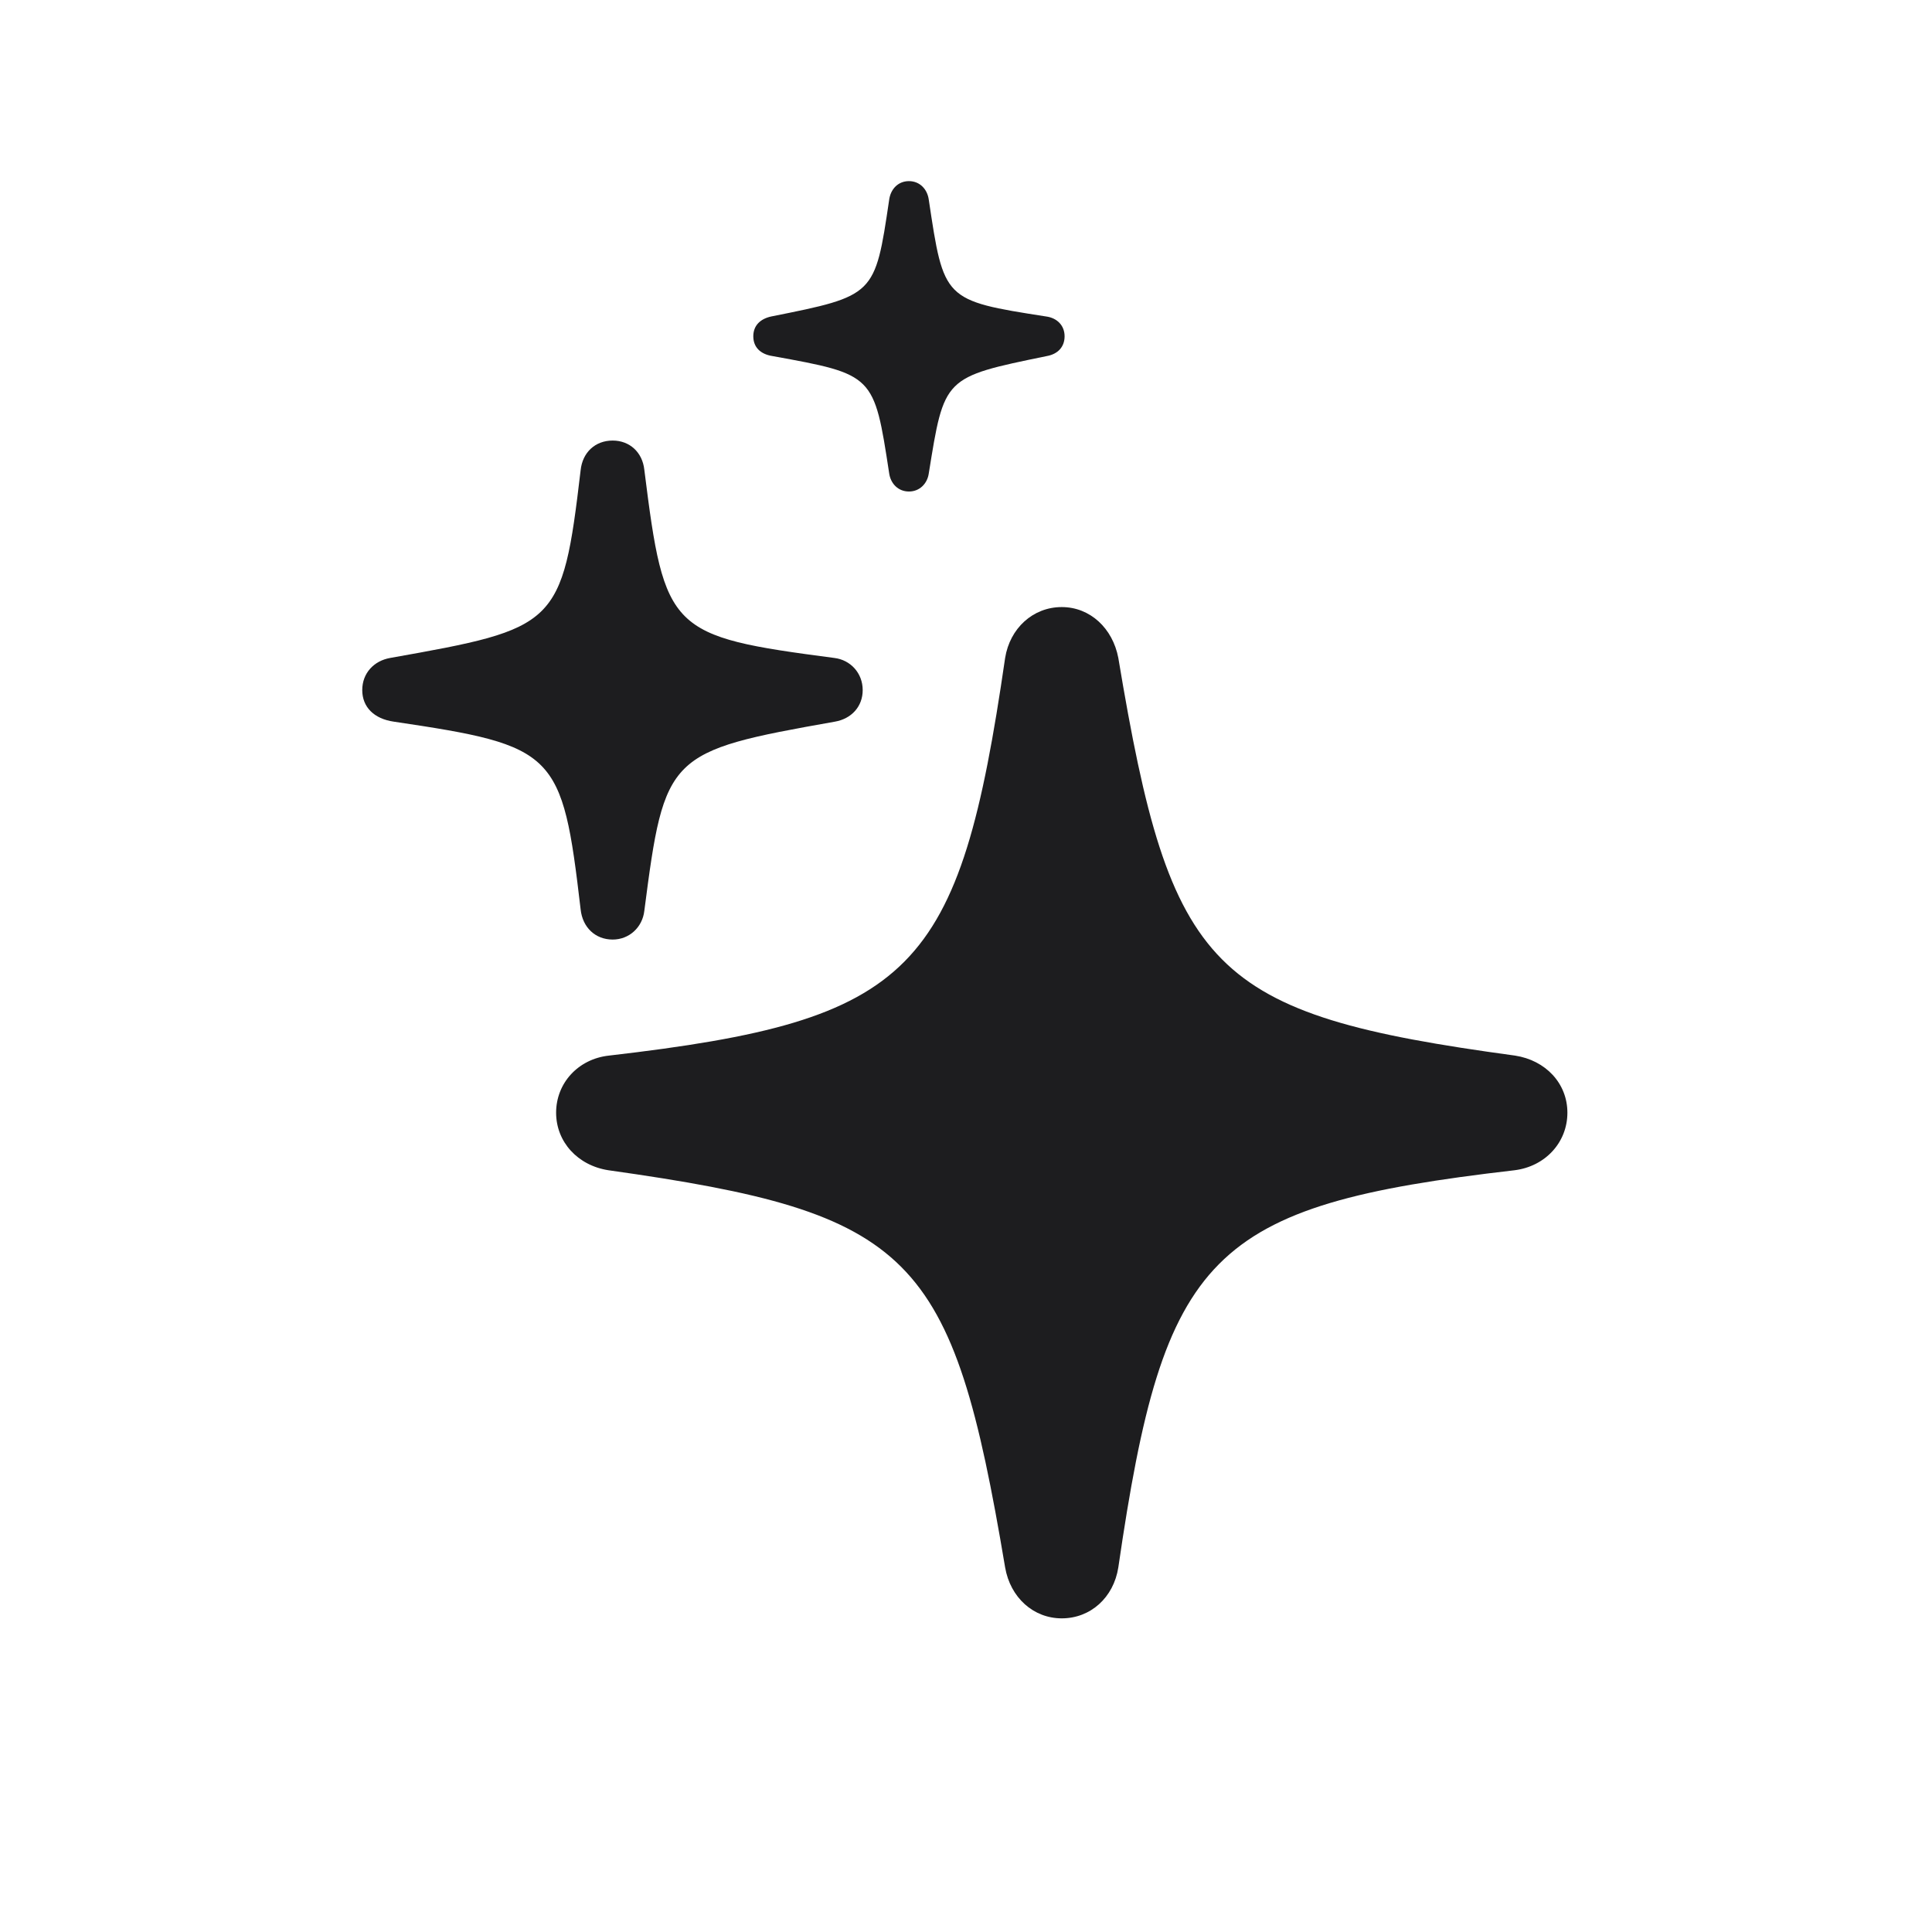 <svg width="32" height="32" viewBox="0 0 32 32" fill="none" xmlns="http://www.w3.org/2000/svg">
<path d="M15.055 8.141C15.234 8.141 15.359 8.008 15.383 7.844C15.641 6.242 15.625 6.25 17.336 5.898C17.516 5.867 17.633 5.75 17.633 5.57C17.633 5.391 17.508 5.266 17.328 5.242C15.625 4.977 15.633 4.969 15.383 3.305C15.359 3.133 15.234 3 15.055 3C14.875 3 14.75 3.133 14.727 3.312C14.492 4.898 14.492 4.898 12.773 5.242C12.594 5.281 12.477 5.391 12.477 5.57C12.477 5.75 12.594 5.867 12.797 5.898C14.477 6.203 14.477 6.203 14.727 7.836C14.75 8.008 14.875 8.141 15.055 8.141Z" fill="#1D1D1F"/>
<path d="M10.148 15.562C10.422 15.562 10.641 15.359 10.672 15.086C11.008 12.492 11.055 12.445 13.828 11.953C14.102 11.906 14.289 11.703 14.289 11.43C14.289 11.148 14.086 10.93 13.82 10.898C11.086 10.539 11.008 10.461 10.672 7.781C10.641 7.492 10.43 7.297 10.148 7.297C9.859 7.297 9.648 7.492 9.617 7.789C9.312 10.375 9.227 10.406 6.461 10.898C6.195 10.945 6 11.148 6 11.43C6 11.711 6.195 11.906 6.523 11.953C9.211 12.352 9.312 12.453 9.617 15.062C9.648 15.359 9.859 15.562 10.148 15.562Z" fill="#1D1D1F"/>
<path d="M17.586 26.805C18.062 26.805 18.445 26.461 18.523 25.961C19.281 20.75 20.023 19.969 25.086 19.383C25.594 19.32 25.961 18.922 25.961 18.43C25.961 17.945 25.602 17.562 25.094 17.484C20.039 16.797 19.391 16.109 18.523 10.898C18.43 10.406 18.055 10.055 17.586 10.055C17.109 10.055 16.727 10.406 16.648 10.898C15.891 16.109 15.148 16.898 10.086 17.484C9.578 17.539 9.211 17.938 9.211 18.43C9.211 18.914 9.57 19.305 10.078 19.383C15.125 20.094 15.773 20.75 16.648 25.961C16.734 26.461 17.117 26.805 17.586 26.805Z" fill="#1D1D1F"/>
</svg>
